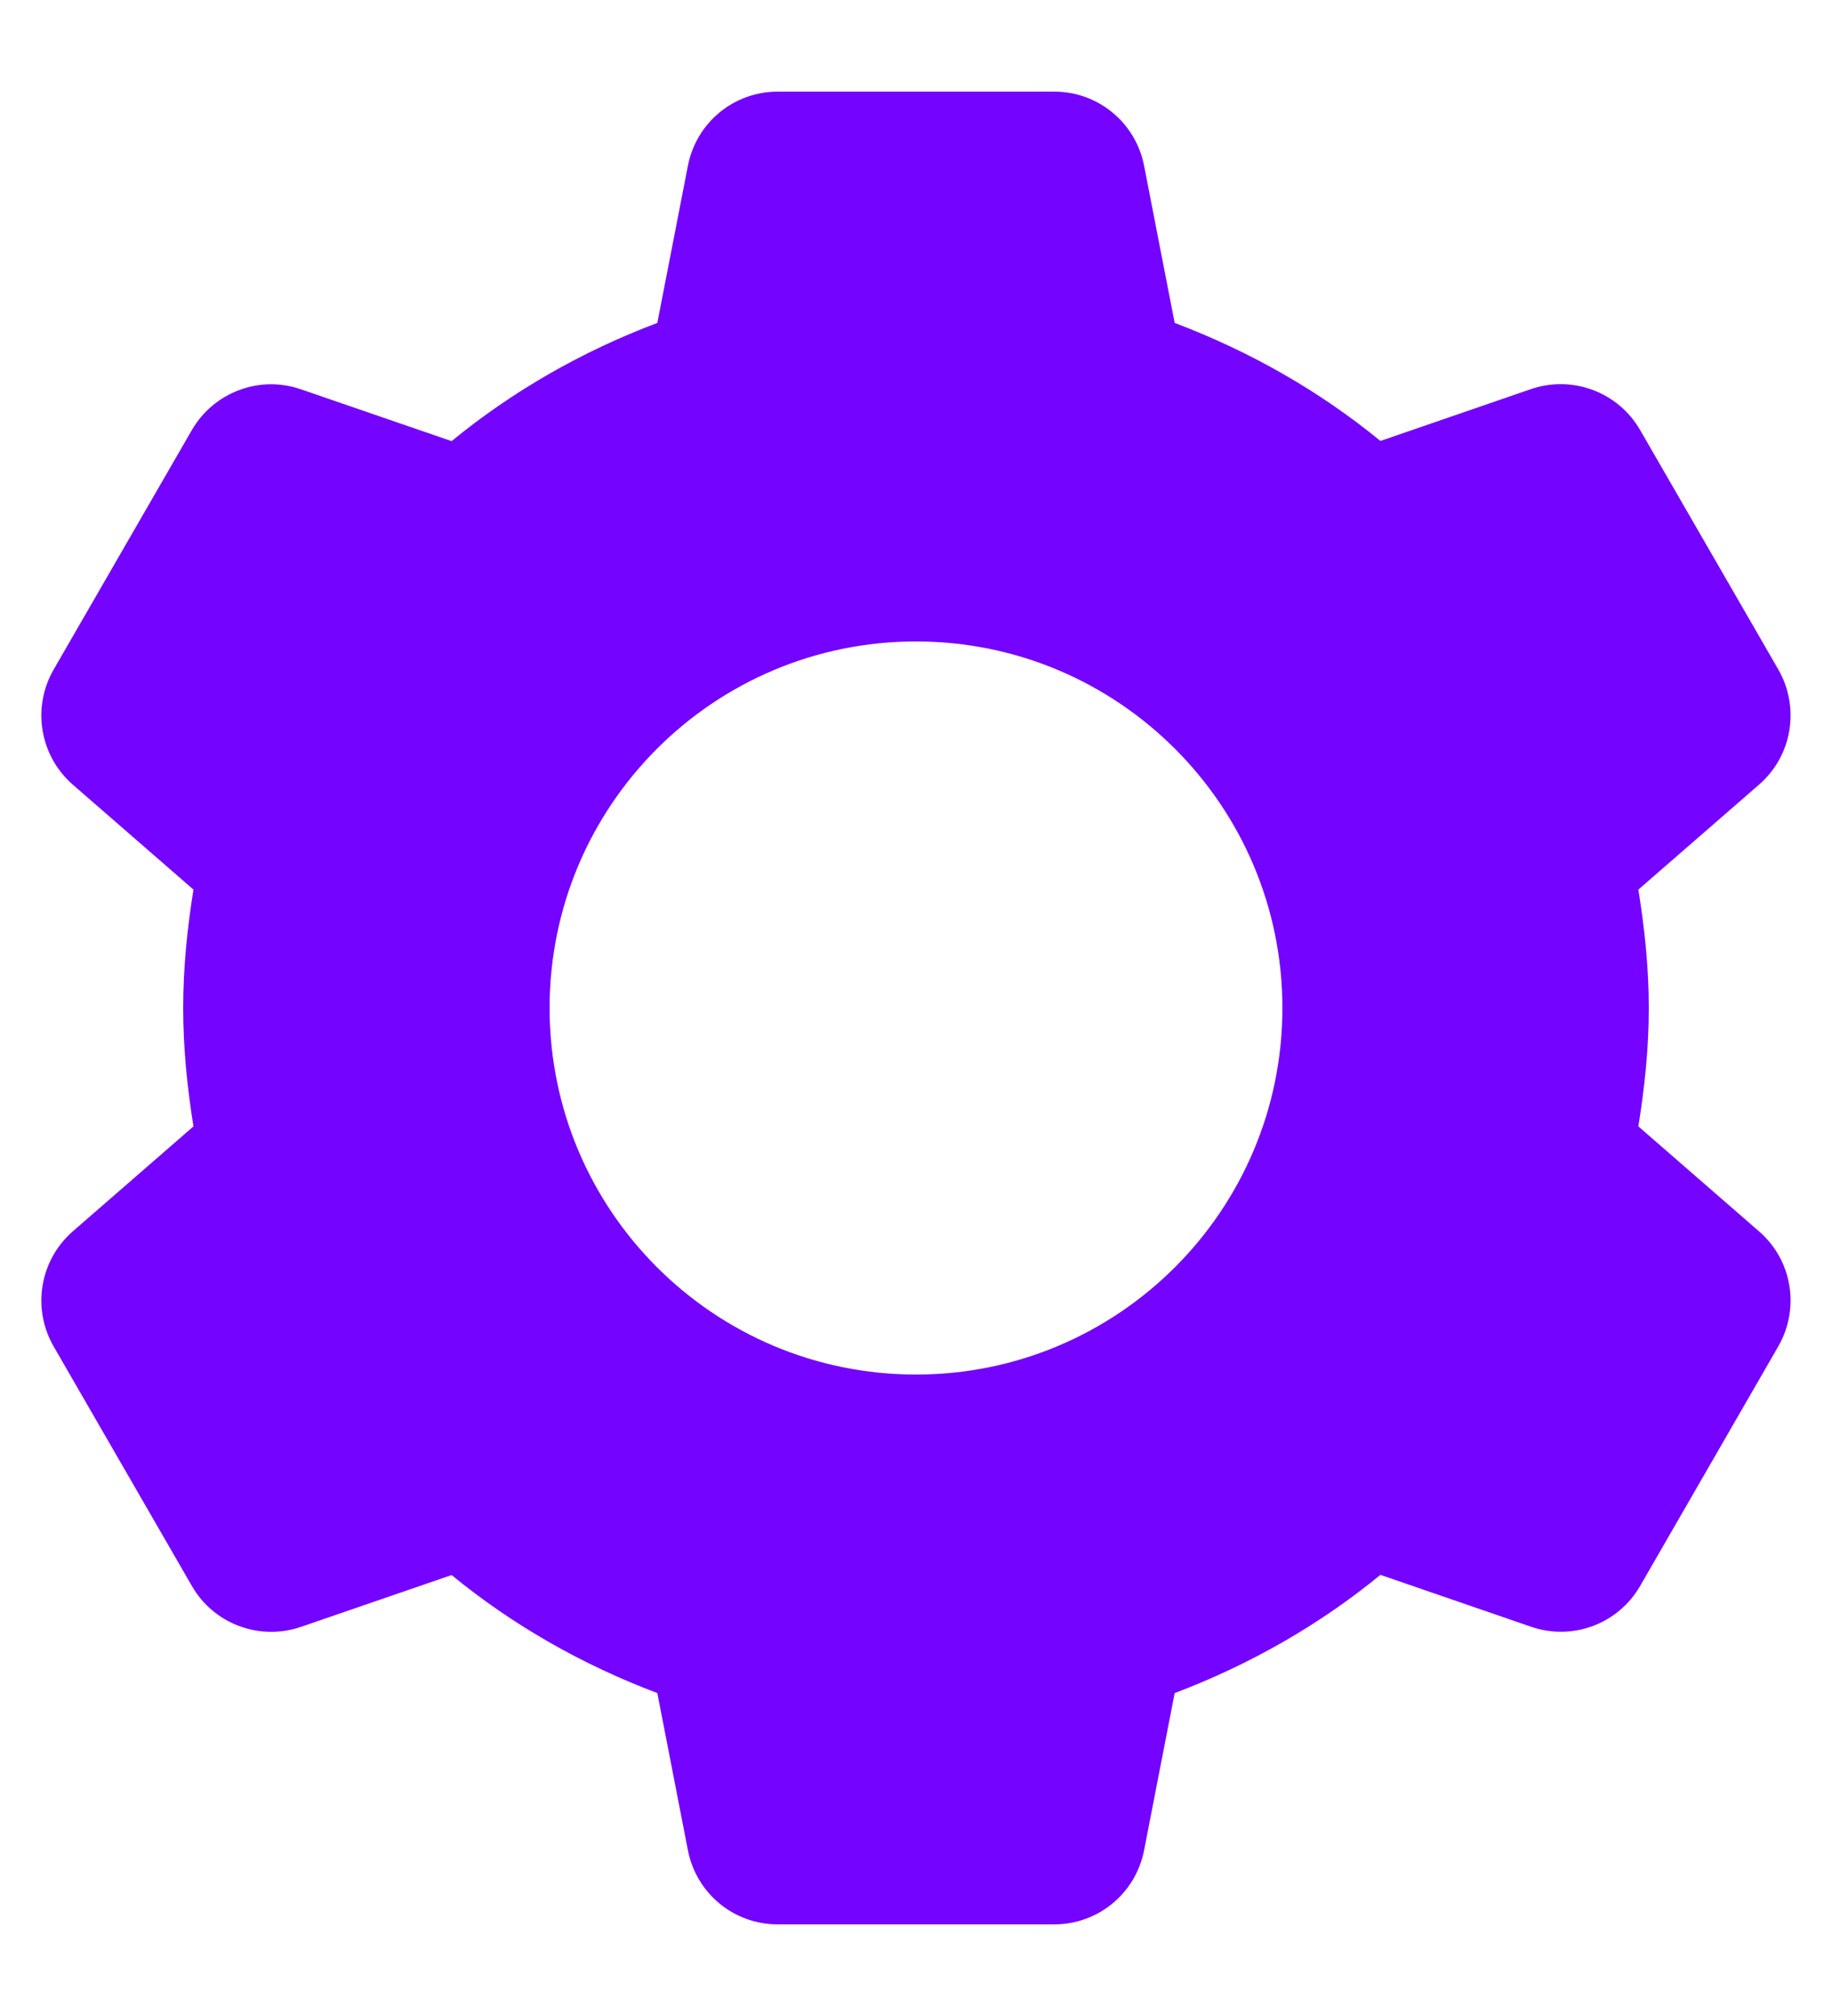 <svg width="10" height="11" viewBox="0 0 10 11" fill="none" xmlns="http://www.w3.org/2000/svg">
<path d="M4.245 0.5C4.005 0.5 3.801 0.669 3.755 0.904L3.588 1.762C3.177 1.917 2.798 2.134 2.465 2.407L1.642 2.124C1.416 2.046 1.167 2.14 1.047 2.347L0.293 3.653C0.173 3.861 0.217 4.124 0.397 4.281L1.056 4.854C1.022 5.065 1 5.28 1 5.5C1 5.72 1.022 5.935 1.056 6.146L0.397 6.719C0.217 6.876 0.173 7.139 0.293 7.347L1.047 8.653C1.166 8.861 1.416 8.954 1.642 8.877L2.465 8.594C2.798 8.867 3.177 9.083 3.588 9.238L3.755 10.096C3.801 10.331 4.005 10.5 4.245 10.5H5.755C5.994 10.5 6.199 10.331 6.245 10.096L6.412 9.238C6.822 9.083 7.202 8.866 7.535 8.593L8.357 8.876C8.584 8.954 8.833 8.861 8.953 8.653L9.707 7.346C9.826 7.138 9.783 6.876 9.602 6.719L8.943 6.146C8.977 5.935 9 5.72 9 5.5C9 5.28 8.977 5.065 8.943 4.854L9.602 4.281C9.783 4.124 9.826 3.861 9.707 3.653L8.953 2.347C8.833 2.139 8.584 2.046 8.357 2.123L7.535 2.406C7.202 2.133 6.822 1.917 6.412 1.762L6.245 0.904C6.199 0.669 5.994 0.5 5.755 0.5H4.245ZM5 3.5C6.104 3.5 7 4.396 7 5.5C7 6.604 6.104 7.5 5 7.5C3.895 7.5 3 6.604 3 5.5C3 4.396 3.895 3.5 5 3.5Z" fill="url(#paint0_linear)"/>
<defs>
<linearGradient id="paint0_linear" x1="11.13" y1="-3.798" x2="-1.56" y2="-2.984" gradientUnits="userSpaceOnUse">
<stop stop-color="#7403FF"/>
<stop offset="1" stop-color="#7403FF"/>
</linearGradient>
</defs>
</svg>
